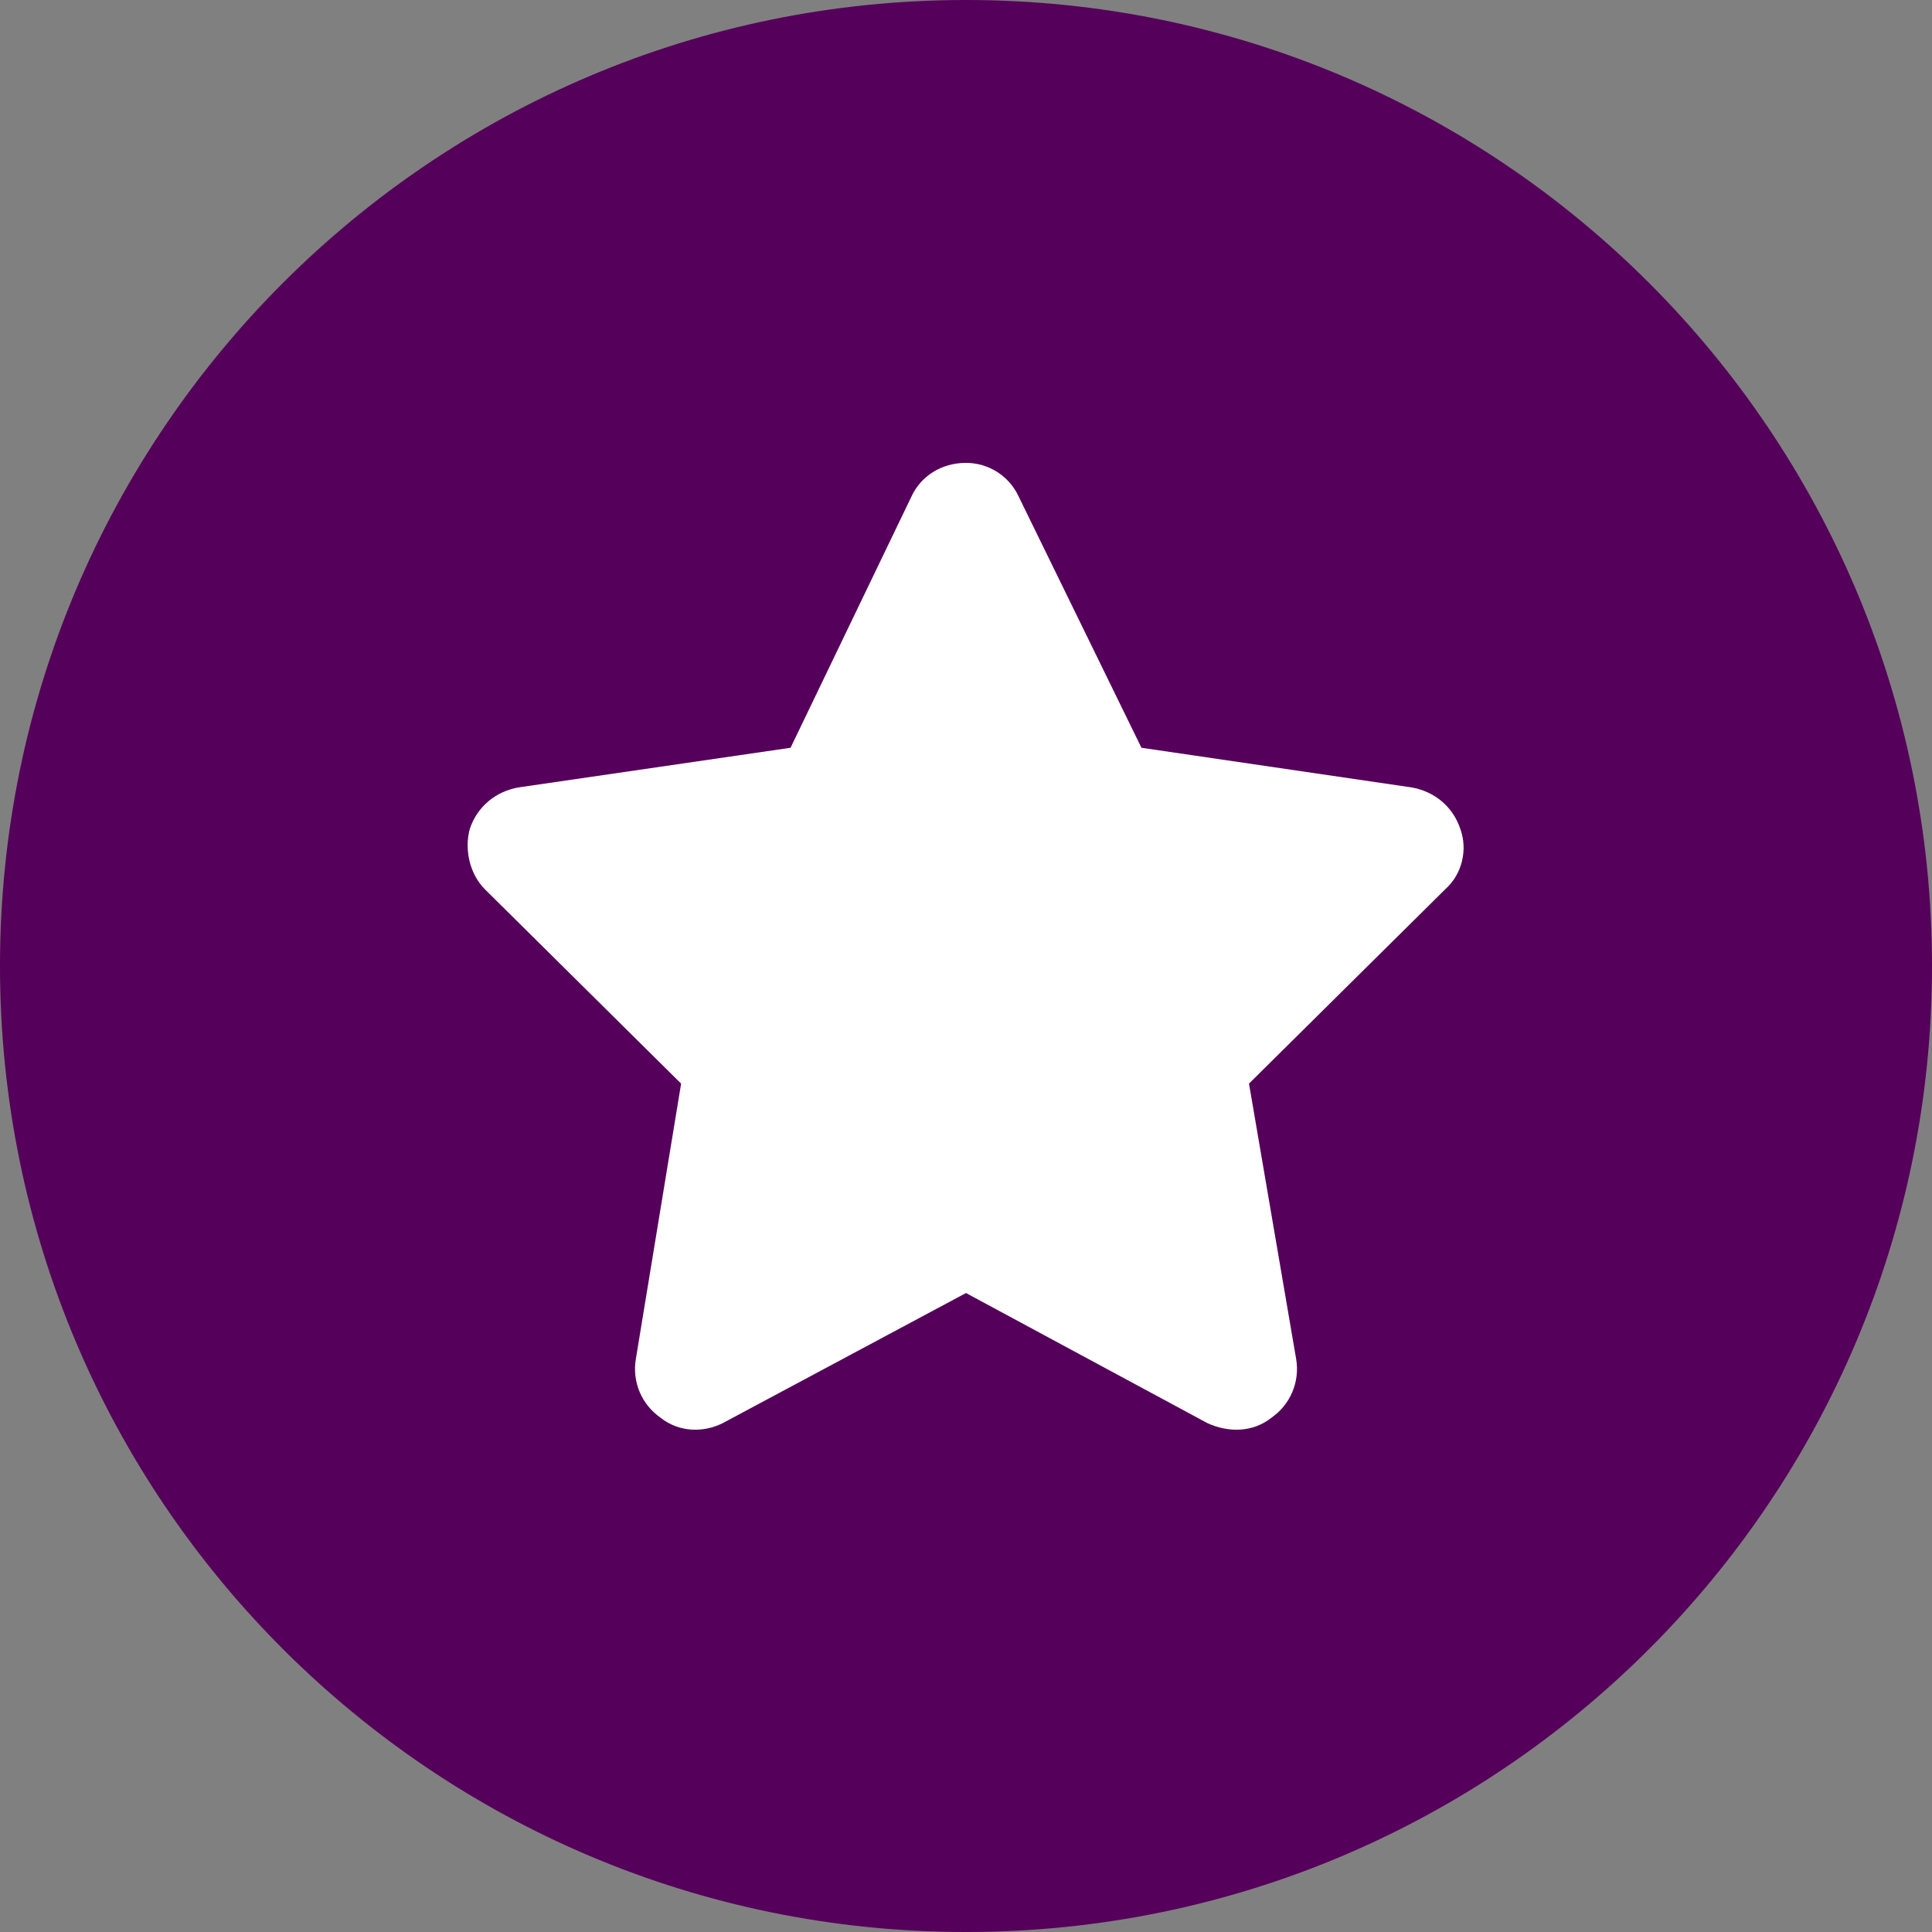 <svg width="48" height="48" viewBox="0 0 48 48" fill="none" xmlns="http://www.w3.org/2000/svg">
<rect x="0" y="0" width="48" height="48" fill="#808080" stroke="none"/>
<path d="M0 24C0 10.745 10.745 0 24 0C37.255 0 48 10.745 48 24C48 37.255 37.255 48 24 48C10.745 48 0 37.255 0 24Z" fill="#55005A"/>
<path d="M25.312 12.344L28.359 18.578L35.062 19.562C35.625 19.656 36.094 20.031 36.281 20.594C36.469 21.109 36.328 21.719 35.906 22.094L31.031 26.922L32.203 33.766C32.297 34.328 32.062 34.891 31.594 35.219C31.125 35.594 30.516 35.594 30 35.359L24 32.125L17.953 35.359C17.484 35.594 16.875 35.594 16.406 35.219C15.938 34.891 15.703 34.328 15.797 33.766L16.922 26.922L12.047 22.094C11.672 21.719 11.531 21.109 11.672 20.594C11.859 20.031 12.328 19.656 12.891 19.562L19.641 18.578L22.641 12.344C22.875 11.828 23.391 11.5 24 11.5C24.562 11.5 25.078 11.828 25.312 12.344Z" fill="white"/>
</svg>
